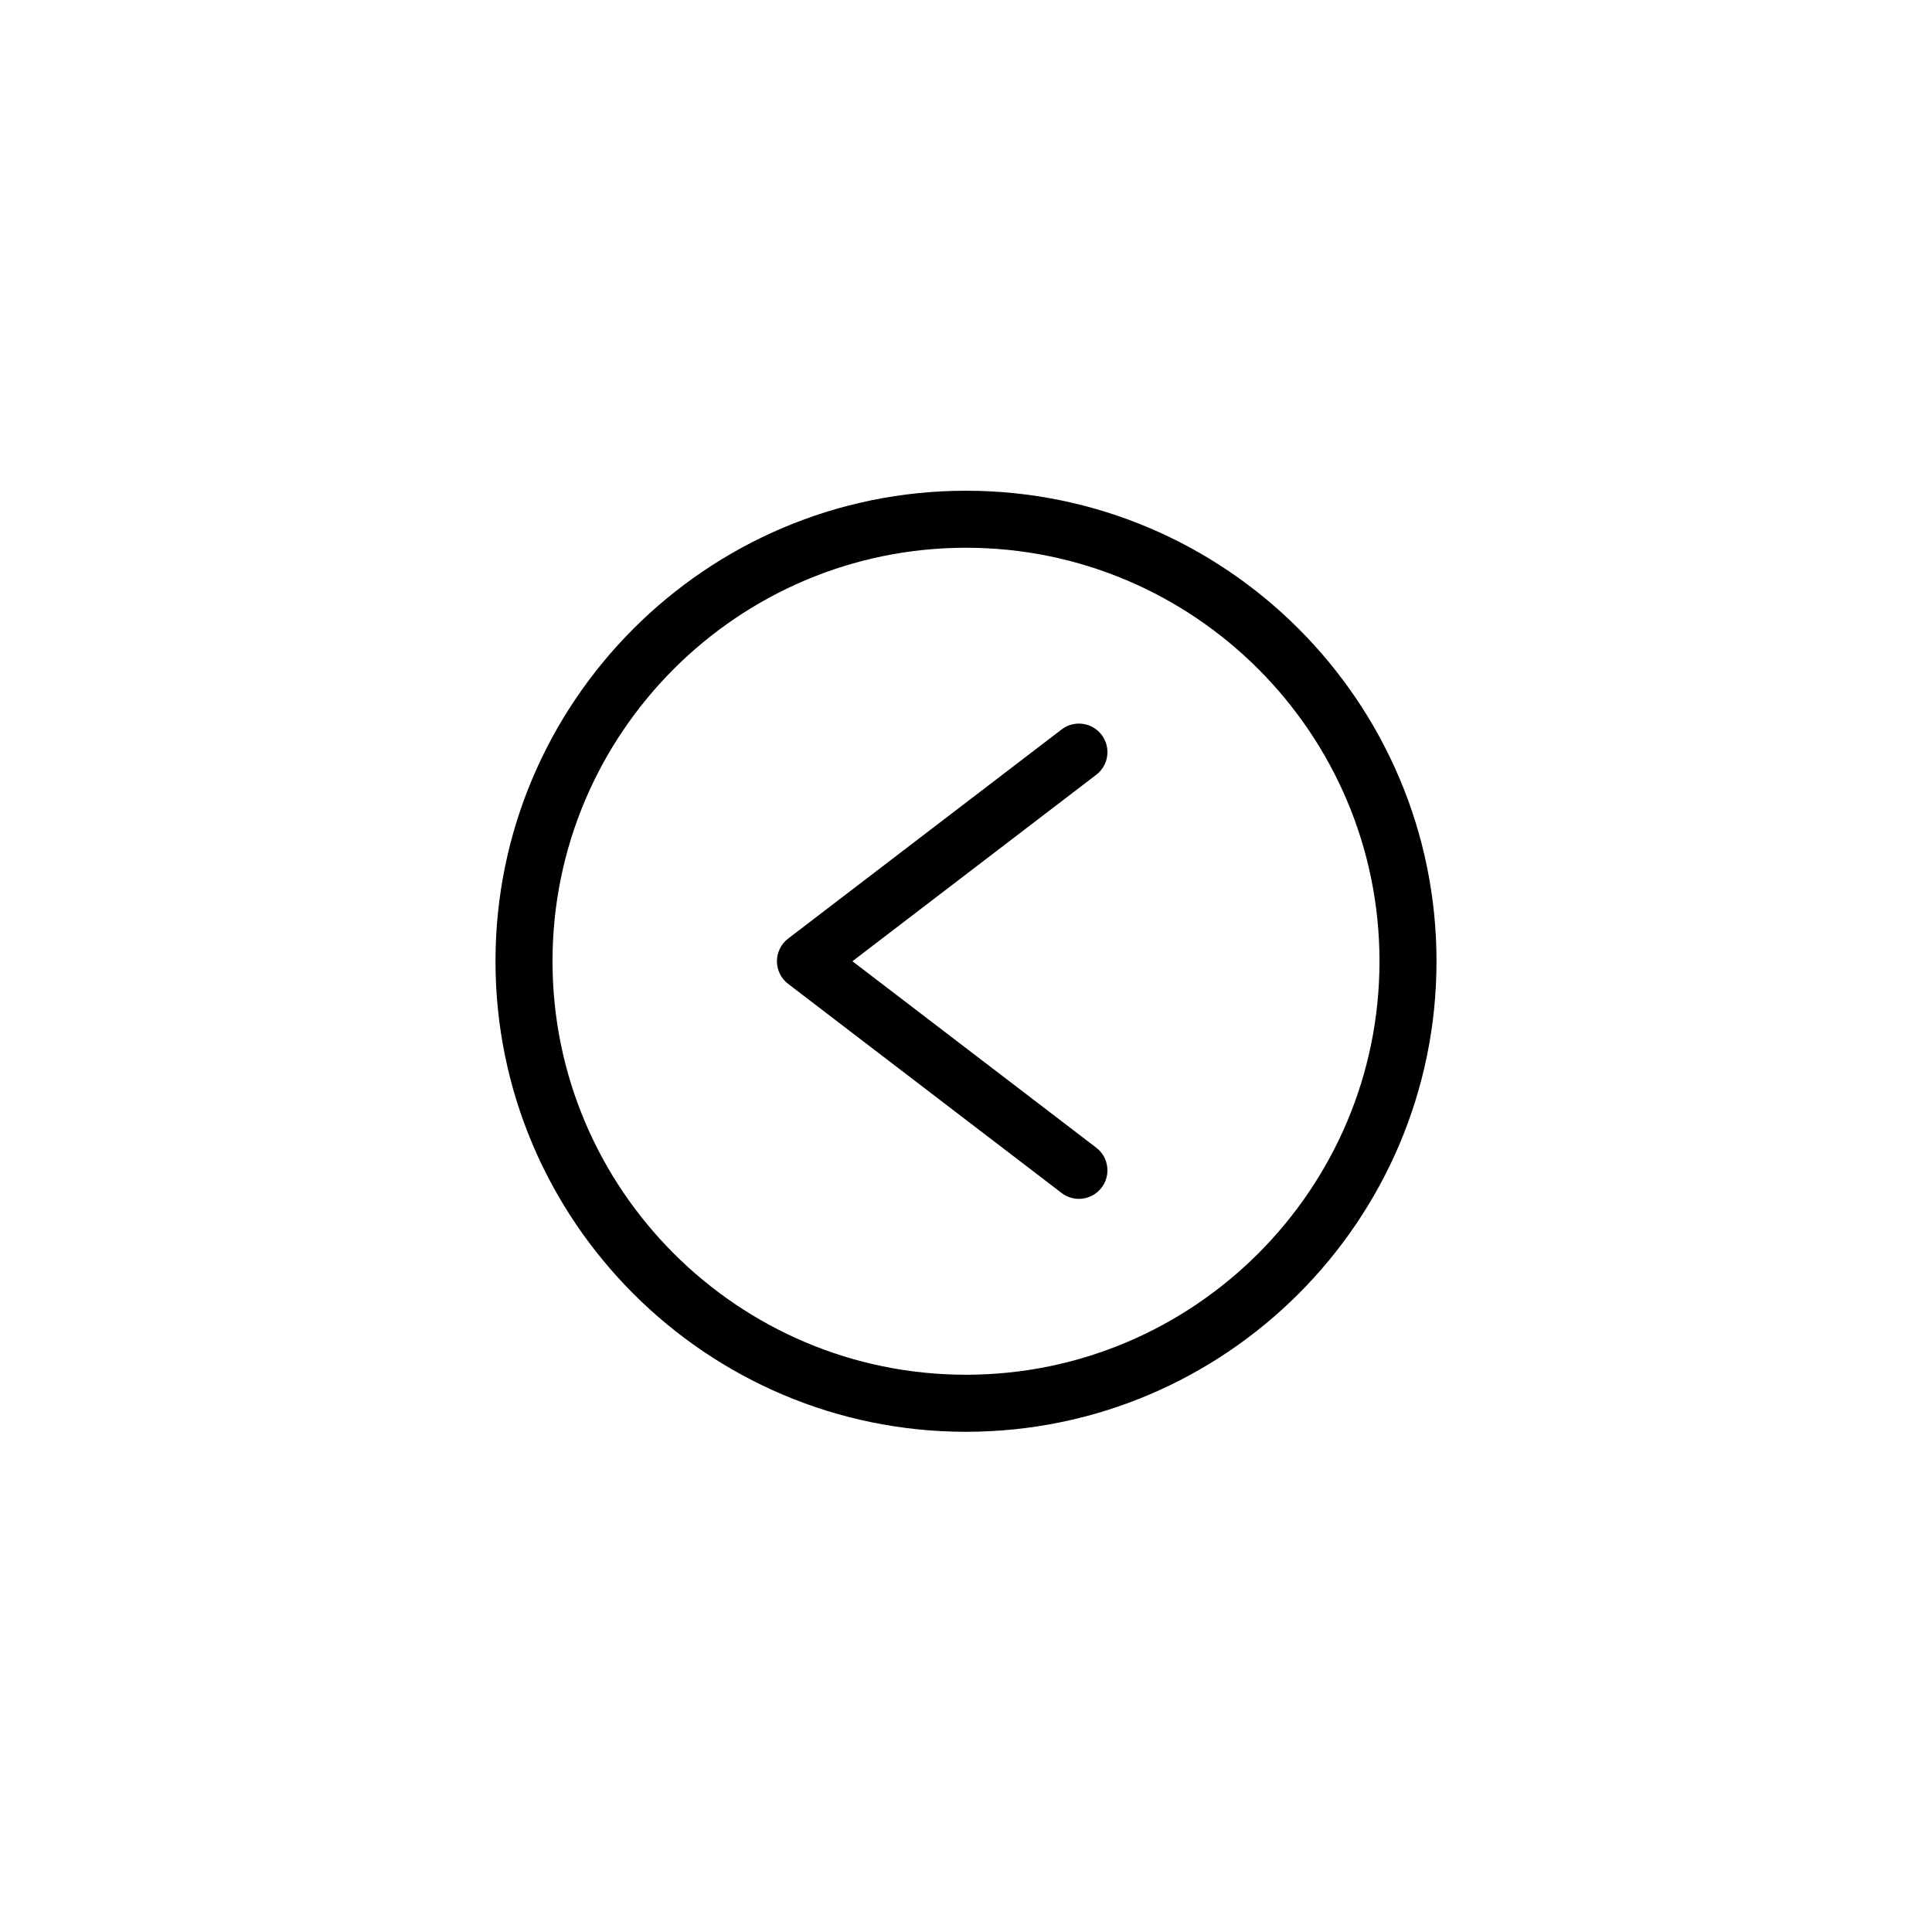 <?xml version="1.0" encoding="UTF-8"?>
<!-- The Best Svg Icon site in the world: iconSvg.co, Visit us! https://iconsvg.co -->
<svg fill="#000000" width="800px" height="800px" version="1.1" viewBox="144 144 512 512" xmlns="http://www.w3.org/2000/svg">
 <g>
  <path d="m400 274.05c-68.754 0-124.69 55.938-124.69 124.69-0.004 68.754 55.934 124.7 124.69 124.7 68.754 0 124.69-55.938 124.69-124.69 0-68.758-55.938-124.7-124.69-124.7zm0 234.27c-60.422 0-109.58-49.156-109.58-109.58s49.156-109.58 109.58-109.58 109.58 49.156 109.58 109.58-49.156 109.58-109.58 109.58z"/>
  <path d="m434.52 349.32c3.316-2.535 3.945-7.273 1.41-10.594-2.535-3.32-7.285-3.945-10.594-1.41l-72.473 55.418c-1.867 1.43-2.969 3.648-2.969 6s1.098 4.574 2.969 6l72.473 55.418c1.367 1.047 2.984 1.559 4.586 1.559 2.273 0 4.519-1.023 6.004-2.969 2.535-3.316 1.906-8.062-1.41-10.594l-4.59-3.512-60.027-45.898 60.027-45.906z"/>
 </g>
</svg>